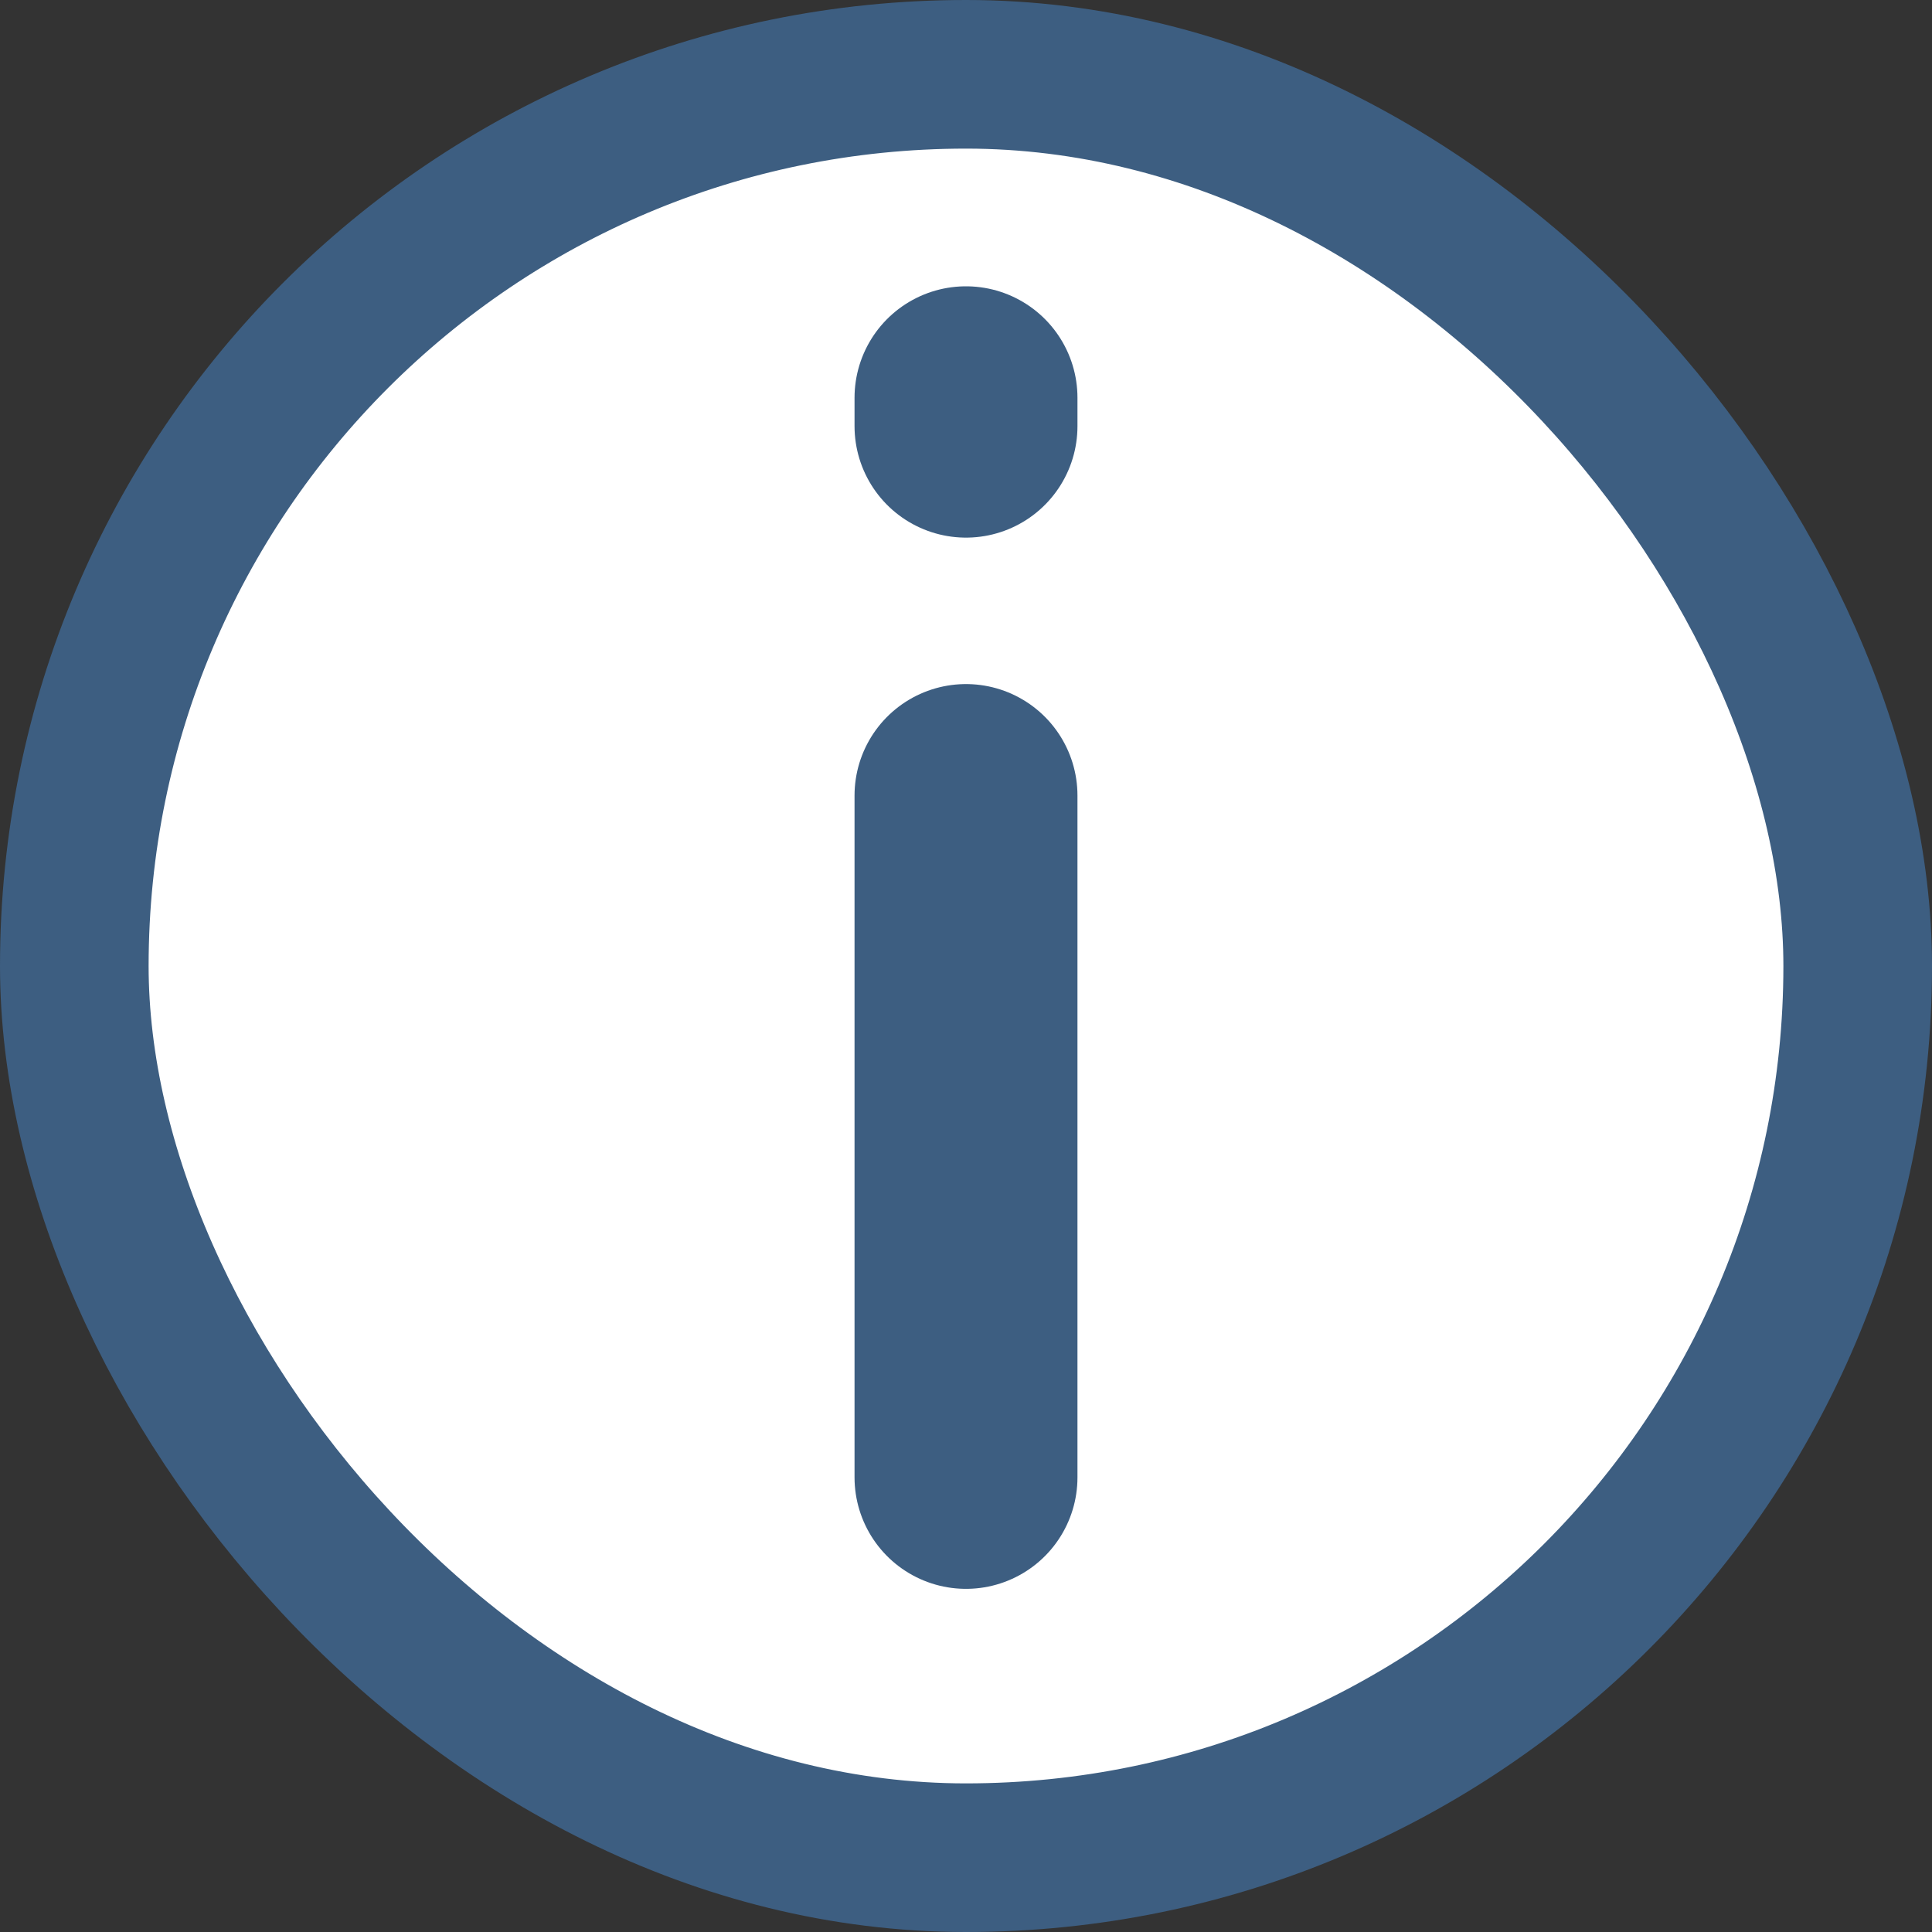 <svg width="26" height="26" viewBox="0 0 26 26" fill="none" xmlns="http://www.w3.org/2000/svg">
<rect x="0" y="0" width="26" height="26" fill="#333333" stroke="none"/>
<rect x="1" y="1" width="24" height="24" rx="12" fill="white" stroke="#3D5E81" stroke-width="2"/>
<path d="M13 10.706V19.882" stroke="#3D5E81" stroke-width="3" stroke-linecap="round"/>
<path d="M13 5.353V5.735" stroke="#3D5E81" stroke-width="3" stroke-linecap="round"/>
</svg>
